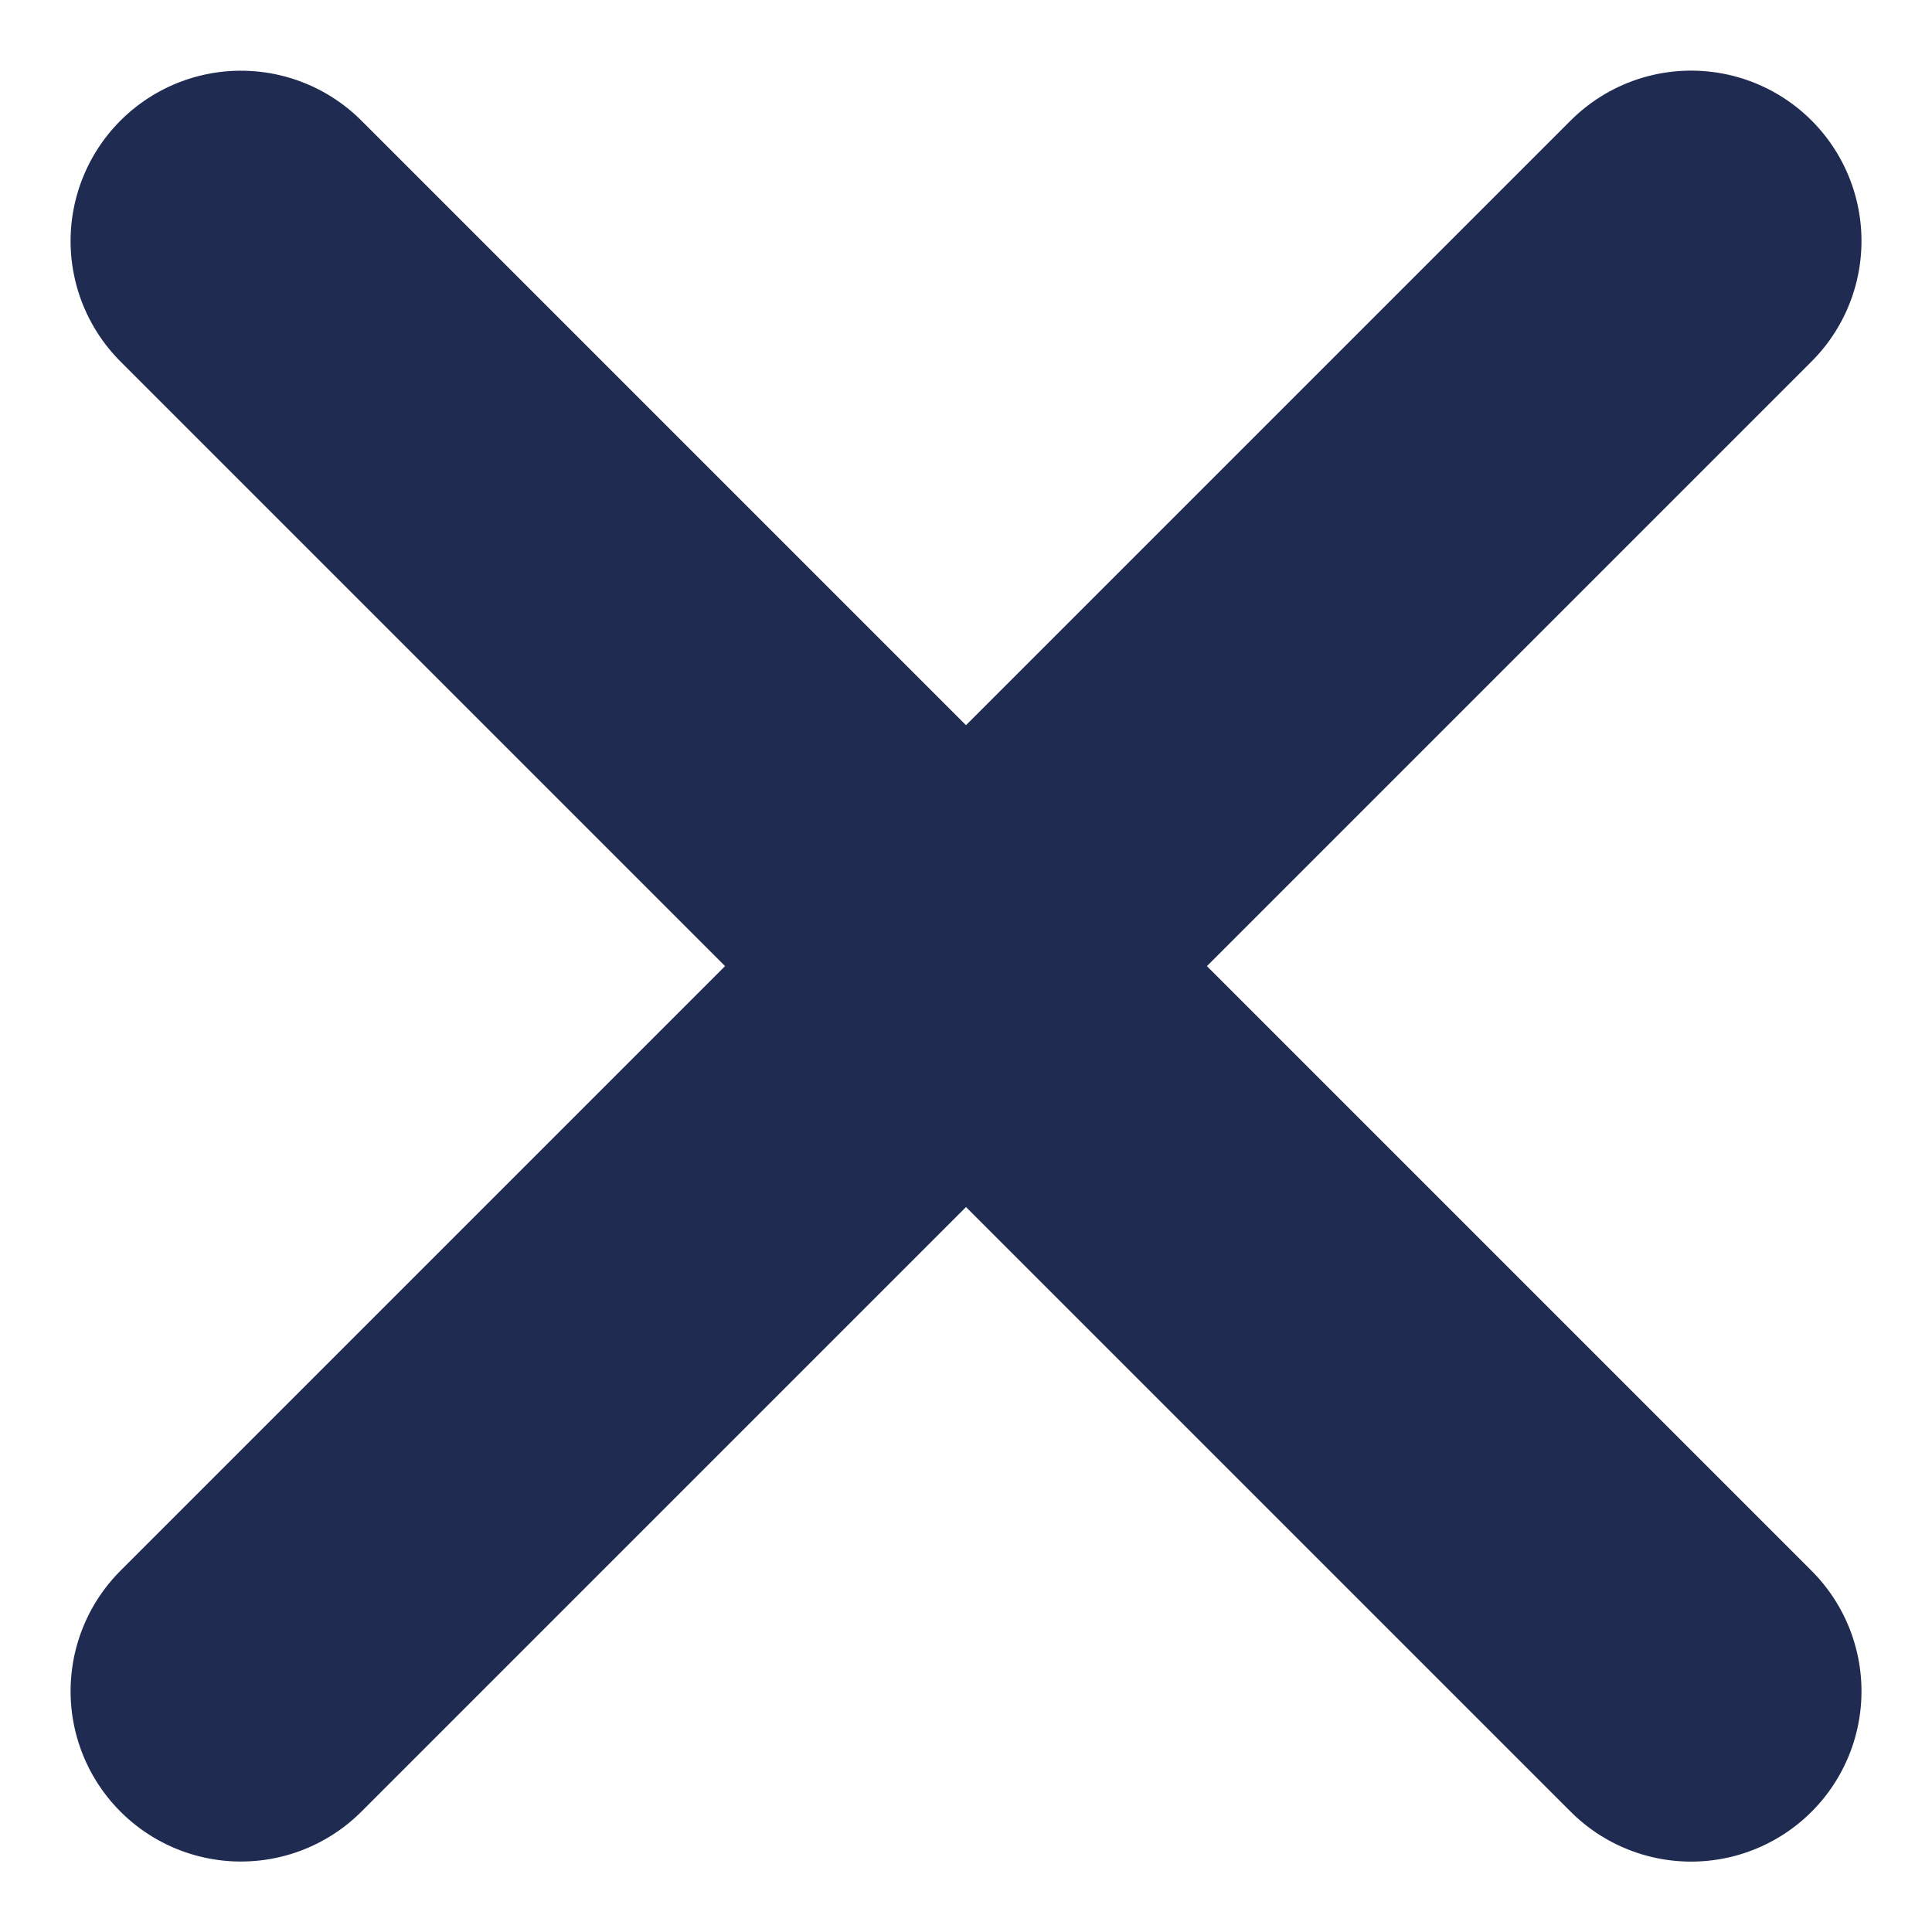 <svg xmlns="http://www.w3.org/2000/svg" width="17.012" height="17.014" viewBox="0 0 17.012 17.014">
  <g id="Сгруппировать_86" data-name="Сгруппировать 86" transform="translate(-4.263 8.507) rotate(-45)">
    <line id="Линия_2" data-name="Линия 2" x2="18.059" transform="translate(0 9.029)" fill="none" stroke="#1f2b50" stroke-linecap="round" stroke-width="3"/>
    <line id="Линия_3" data-name="Линия 3" x2="18.059" transform="translate(9.029) rotate(90)" fill="none" stroke="#1f2b50" stroke-linecap="round" stroke-width="3"/>
  </g>
</svg>
